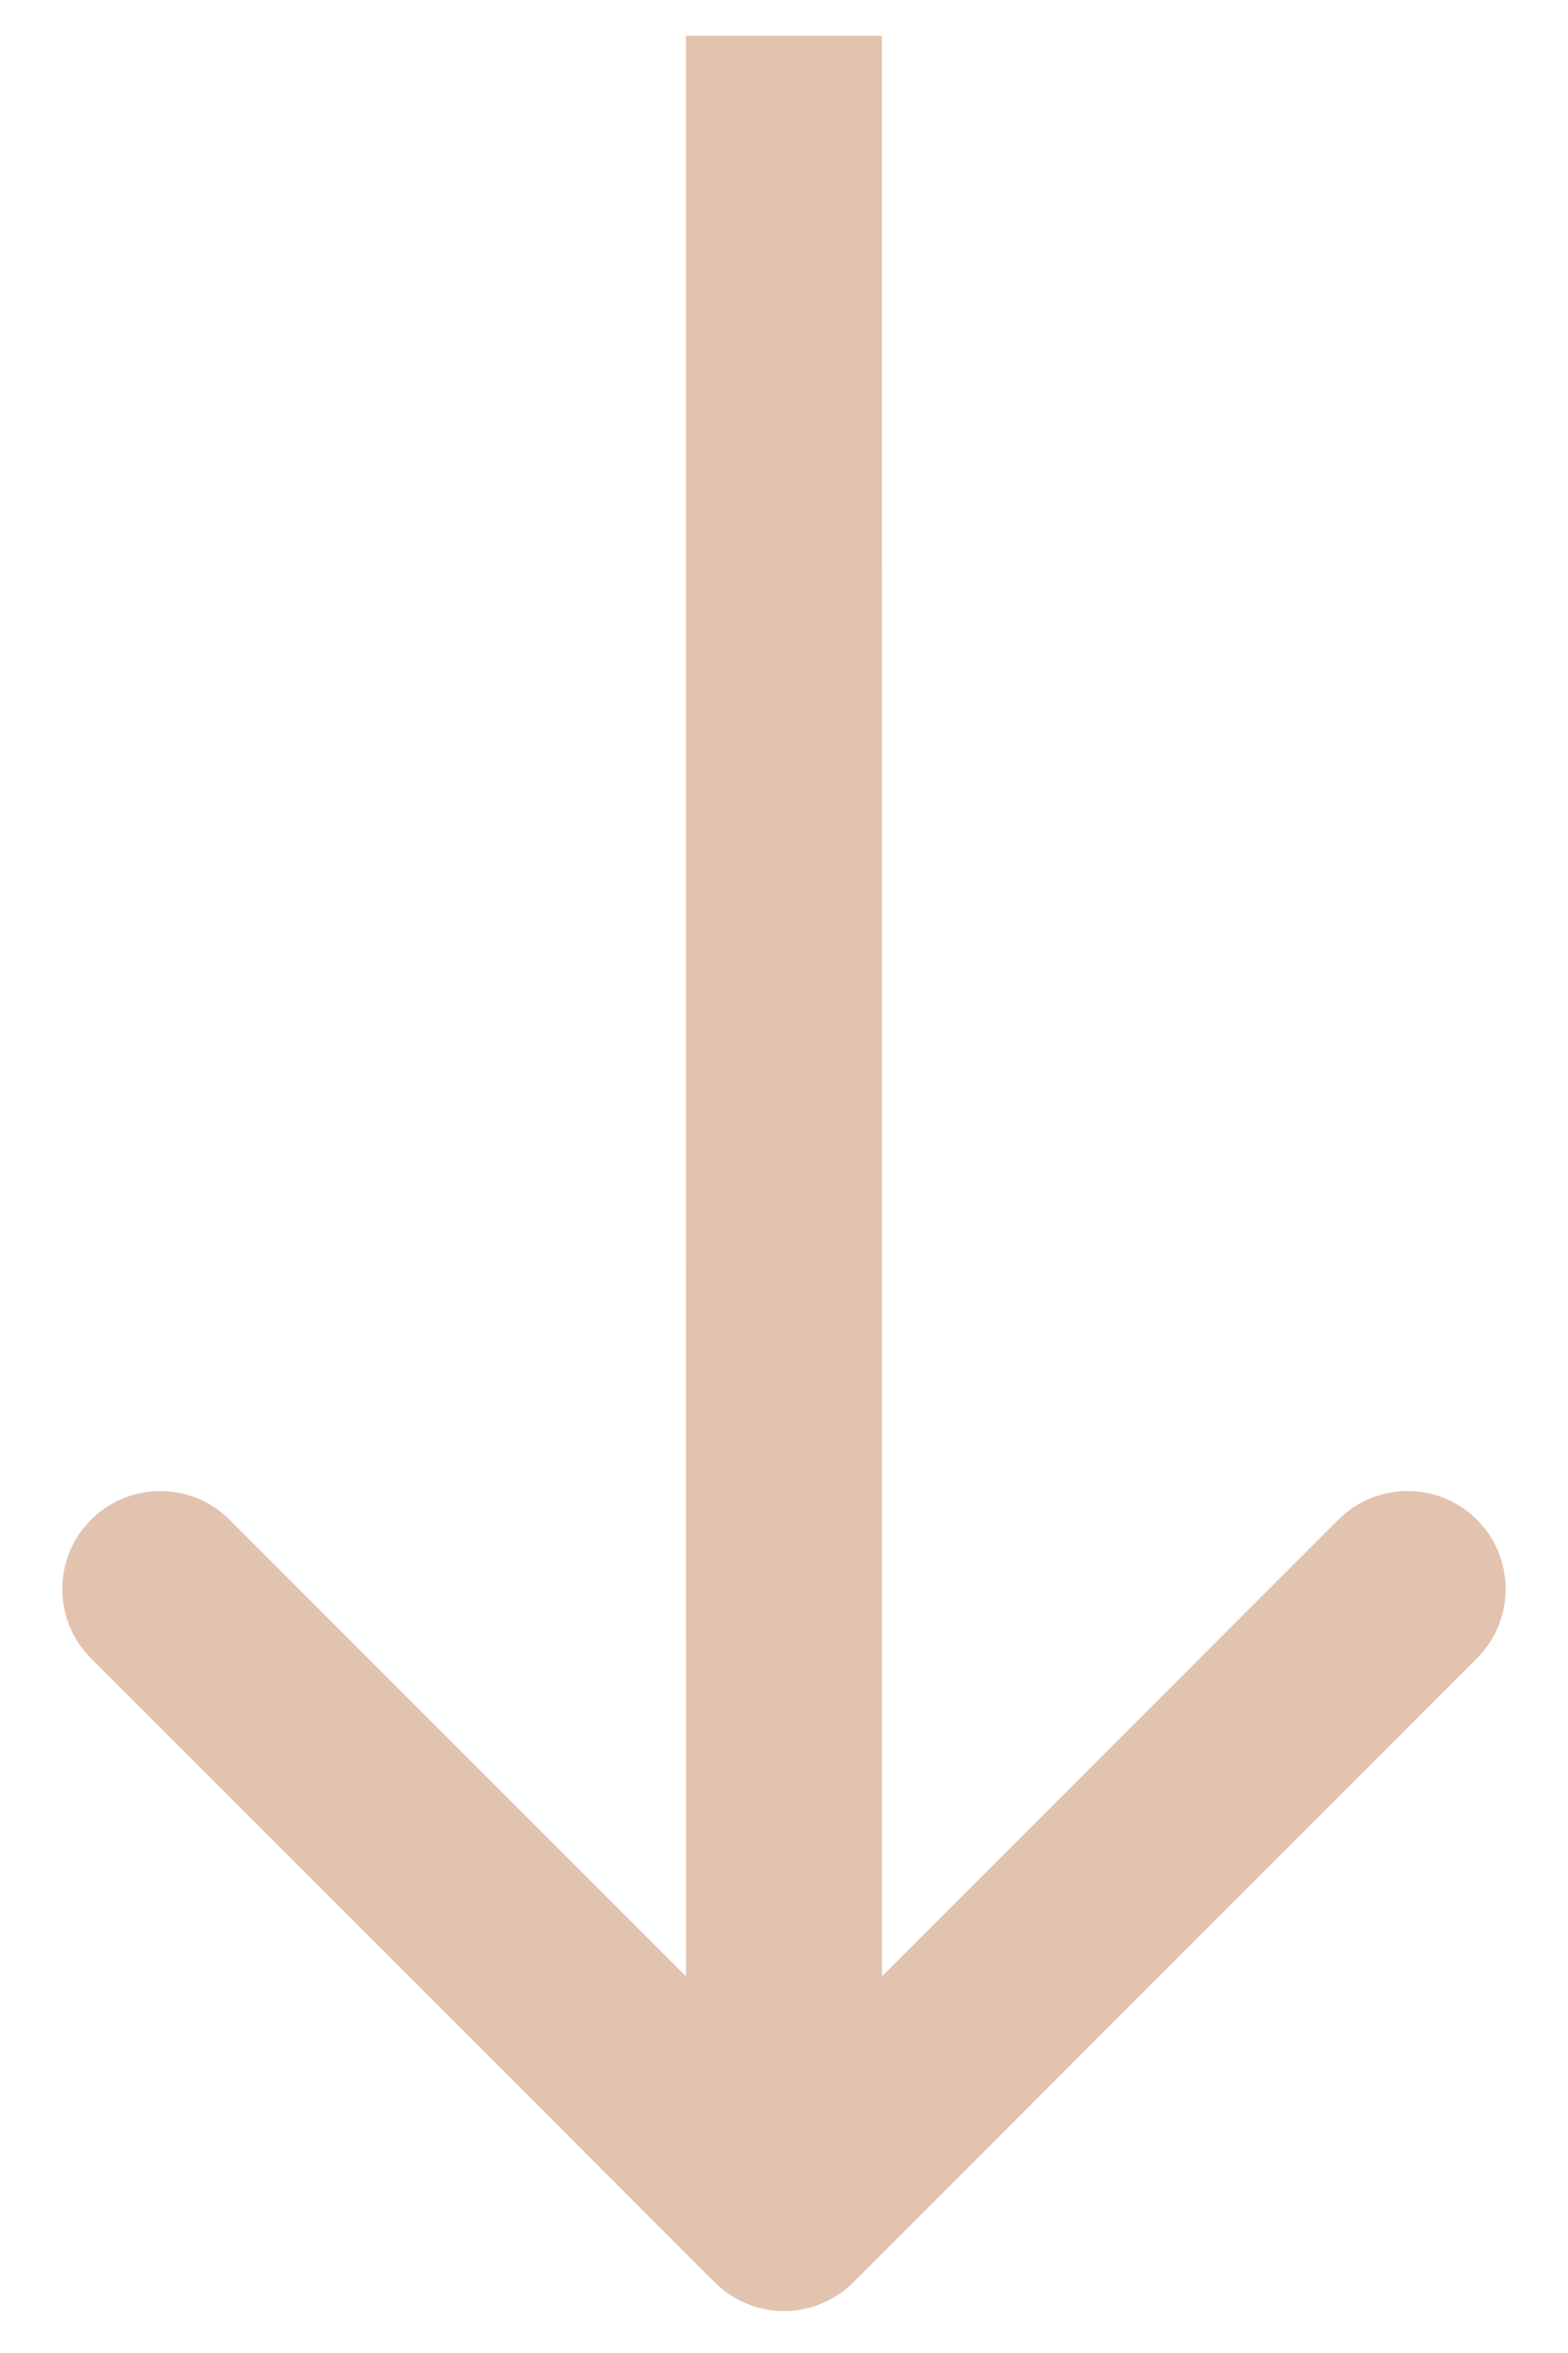 <?xml version="1.0" encoding="UTF-8"?> <svg xmlns="http://www.w3.org/2000/svg" width="24" height="36" viewBox="0 0 24 36" fill="none"> <path d="M10.94 34.919C11.525 35.504 12.475 35.504 13.061 34.919L22.606 25.372C23.192 24.786 23.192 23.837 22.606 23.251C22.02 22.665 21.071 22.665 20.485 23.251L12 31.737L3.514 23.252C2.929 22.666 1.979 22.666 1.393 23.252C0.807 23.838 0.807 24.787 1.393 25.373L10.94 34.919ZM10.498 0.547L10.5 33.858L13.5 33.858L13.498 0.547L10.498 0.547Z" fill="#E2C3AF"></path> </svg> 